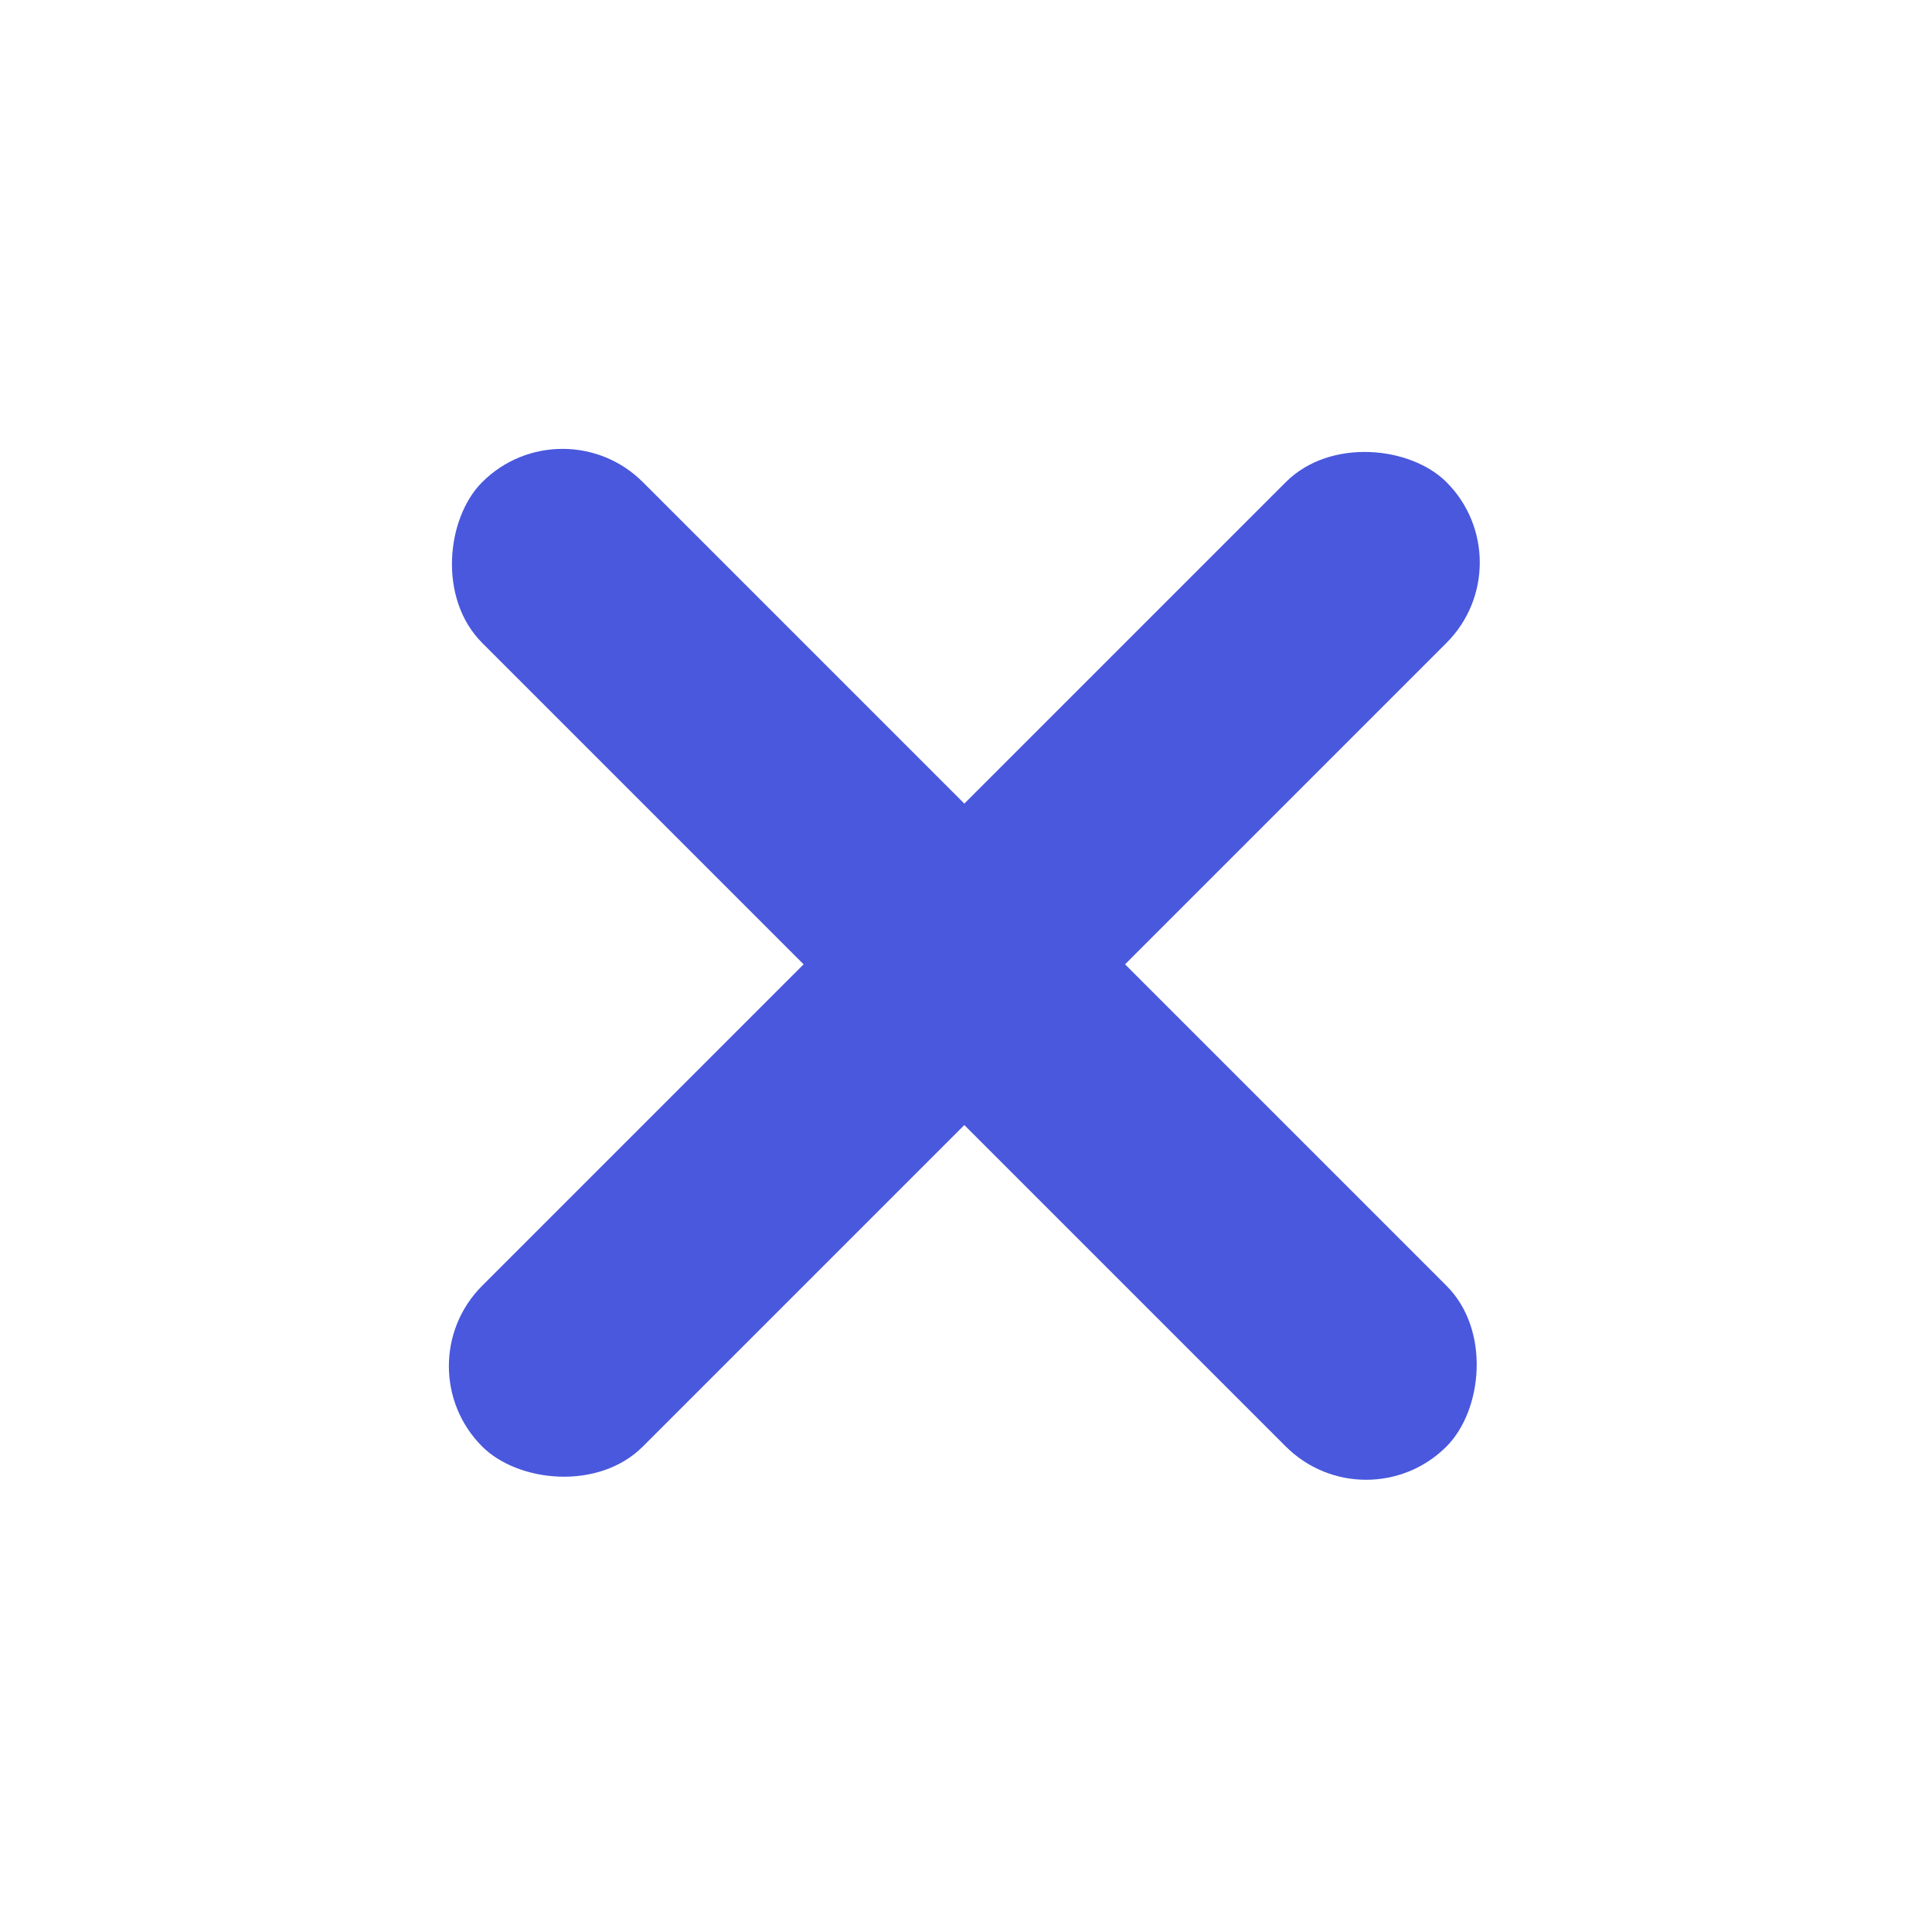 <?xml version="1.0" encoding="UTF-8"?> <svg xmlns="http://www.w3.org/2000/svg" width="170" height="170" viewBox="0 0 170 170" fill="none"> <g filter="url(#filter0_f_2_143)"> <rect x="49.498" y="35.355" width="120" height="20" rx="10" transform="rotate(45 49.498 35.355)" fill="#4958DD"></rect> </g> <g filter="url(#filter1_f_2_143)"> <rect x="35.355" y="120.208" width="120" height="20" rx="10" transform="rotate(-45 35.355 120.208)" fill="#4958DD"></rect> </g> <defs> <filter id="filter0_f_2_143" x="29.498" y="29.497" width="110.711" height="110.711" filterUnits="userSpaceOnUse" color-interpolation-filters="sRGB"> <feFlood flood-opacity="0" result="BackgroundImageFix"></feFlood> <feBlend mode="normal" in="SourceGraphic" in2="BackgroundImageFix" result="shape"></feBlend> <feGaussianBlur stdDeviation="5" result="effect1_foregroundBlur_2_143"></feGaussianBlur> </filter> <filter id="filter1_f_2_143" x="29.497" y="29.497" width="110.711" height="110.711" filterUnits="userSpaceOnUse" color-interpolation-filters="sRGB"> <feFlood flood-opacity="0" result="BackgroundImageFix"></feFlood> <feBlend mode="normal" in="SourceGraphic" in2="BackgroundImageFix" result="shape"></feBlend> <feGaussianBlur stdDeviation="5" result="effect1_foregroundBlur_2_143"></feGaussianBlur> </filter> </defs> </svg> 